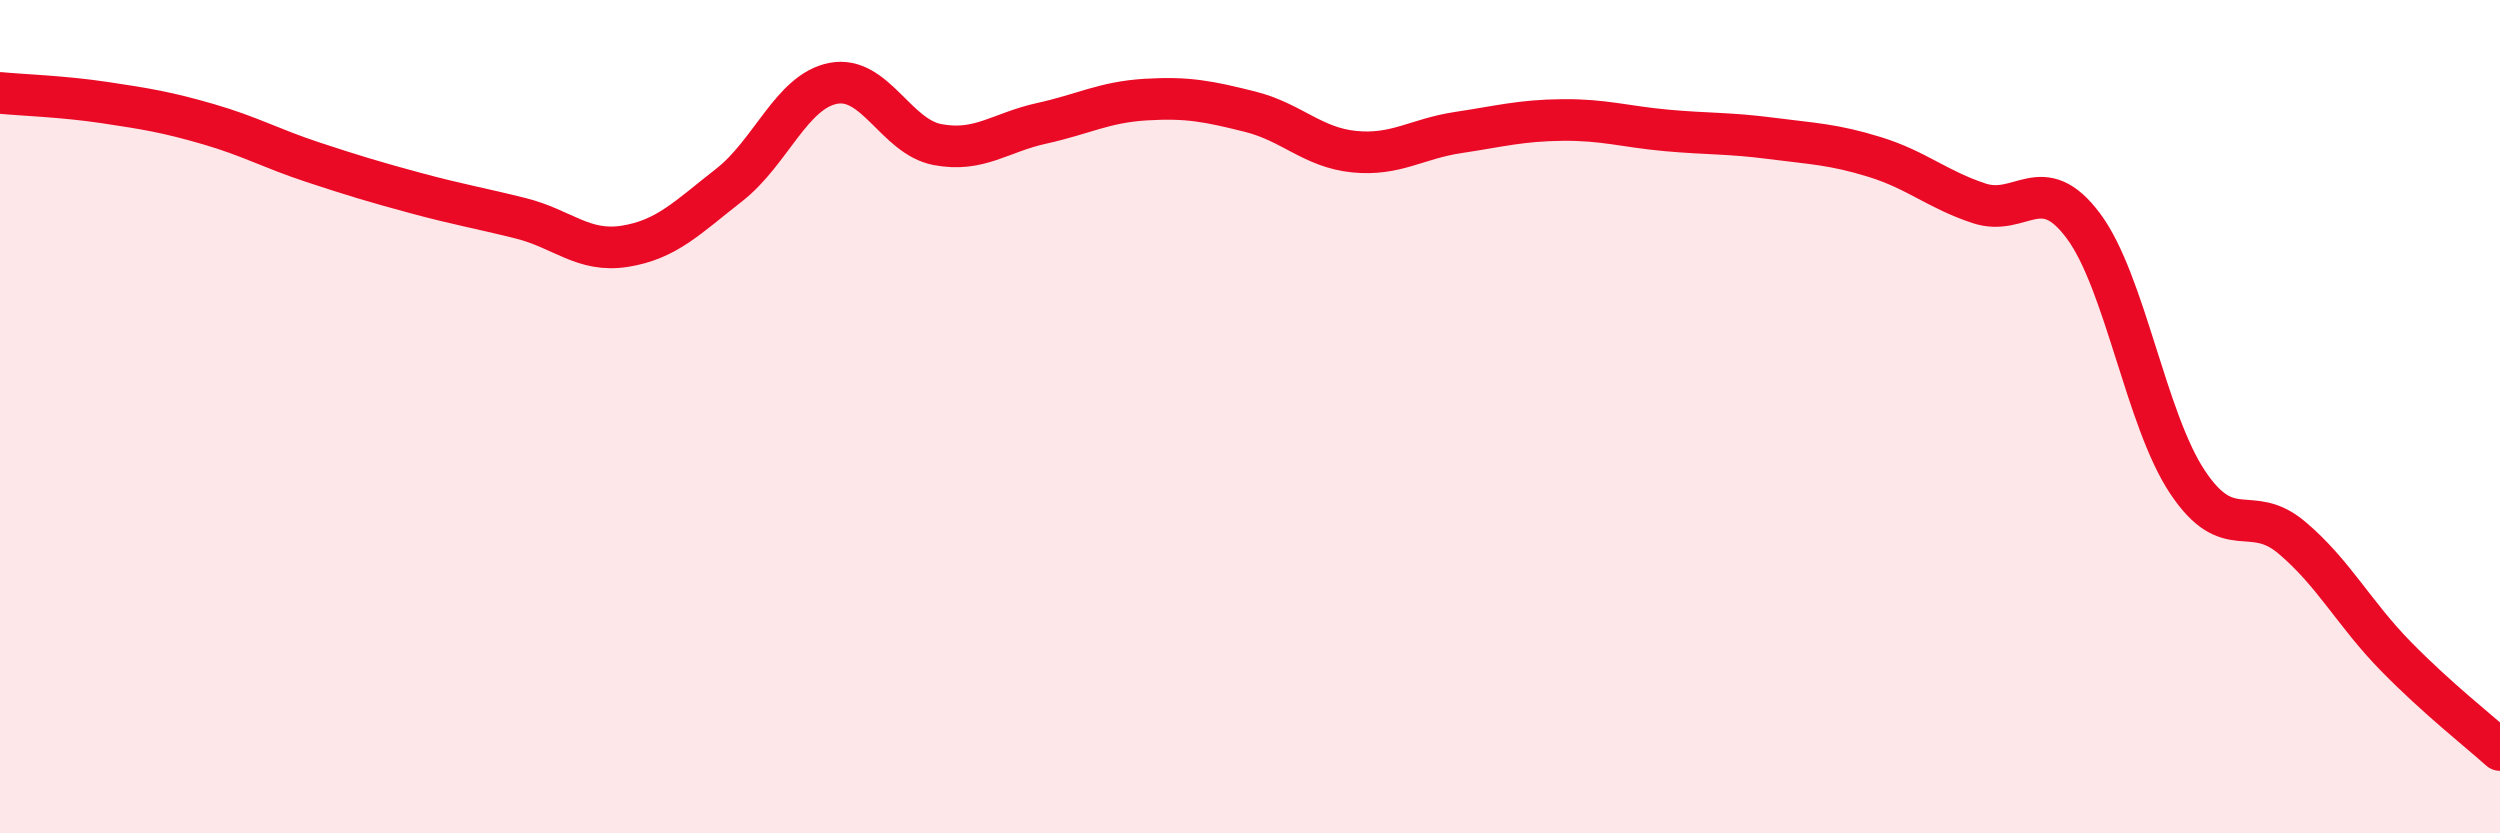 
    <svg width="60" height="20" viewBox="0 0 60 20" xmlns="http://www.w3.org/2000/svg">
      <path
        d="M 0,2.23 C 0.5,2.28 1.5,2.31 2.5,2.46 C 3.5,2.61 4,2.69 5,2.98 C 6,3.27 6.5,3.56 7.5,3.89 C 8.5,4.22 9,4.37 10,4.64 C 11,4.91 11.5,4.99 12.5,5.24 C 13.5,5.49 14,6.07 15,5.91 C 16,5.75 16.5,5.22 17.5,4.44 C 18.5,3.66 19,2.19 20,2 C 21,1.81 21.5,3.28 22.5,3.47 C 23.5,3.66 24,3.18 25,2.96 C 26,2.74 26.5,2.45 27.5,2.39 C 28.5,2.33 29,2.43 30,2.68 C 31,2.93 31.5,3.54 32.5,3.64 C 33.5,3.74 34,3.33 35,3.18 C 36,3.03 36.5,2.89 37.5,2.88 C 38.5,2.87 39,3.04 40,3.13 C 41,3.22 41.5,3.19 42.5,3.32 C 43.5,3.45 44,3.46 45,3.77 C 46,4.08 46.5,4.55 47.5,4.88 C 48.5,5.21 49,4.08 50,5.42 C 51,6.76 51.5,10.07 52.5,11.57 C 53.5,13.07 54,12.06 55,12.9 C 56,13.74 56.5,14.73 57.5,15.75 C 58.5,16.77 59.5,17.55 60,18L60 20L0 20Z"
        fill="#EB0A25"
        opacity="0.1"
        stroke-linecap="round"
        stroke-linejoin="round"
      />
      <path
        d="M 0,2.23 C 0.5,2.28 1.5,2.31 2.5,2.46 C 3.5,2.61 4,2.69 5,2.98 C 6,3.27 6.5,3.56 7.5,3.89 C 8.5,4.22 9,4.37 10,4.64 C 11,4.91 11.5,4.99 12.5,5.24 C 13.5,5.49 14,6.07 15,5.91 C 16,5.75 16.5,5.22 17.5,4.44 C 18.5,3.66 19,2.19 20,2 C 21,1.81 21.5,3.28 22.5,3.47 C 23.5,3.66 24,3.18 25,2.96 C 26,2.74 26.5,2.45 27.5,2.39 C 28.5,2.33 29,2.43 30,2.68 C 31,2.93 31.5,3.54 32.5,3.64 C 33.5,3.74 34,3.33 35,3.18 C 36,3.03 36.5,2.89 37.5,2.88 C 38.5,2.87 39,3.04 40,3.13 C 41,3.22 41.5,3.19 42.5,3.32 C 43.5,3.45 44,3.46 45,3.77 C 46,4.08 46.5,4.55 47.5,4.88 C 48.5,5.21 49,4.08 50,5.42 C 51,6.76 51.5,10.07 52.5,11.57 C 53.5,13.07 54,12.06 55,12.9 C 56,13.74 56.5,14.73 57.5,15.75 C 58.5,16.77 59.5,17.55 60,18"
        stroke="#EB0A25"
        stroke-width="1"
        fill="none"
        stroke-linecap="round"
        stroke-linejoin="round"
      />
    </svg>
  